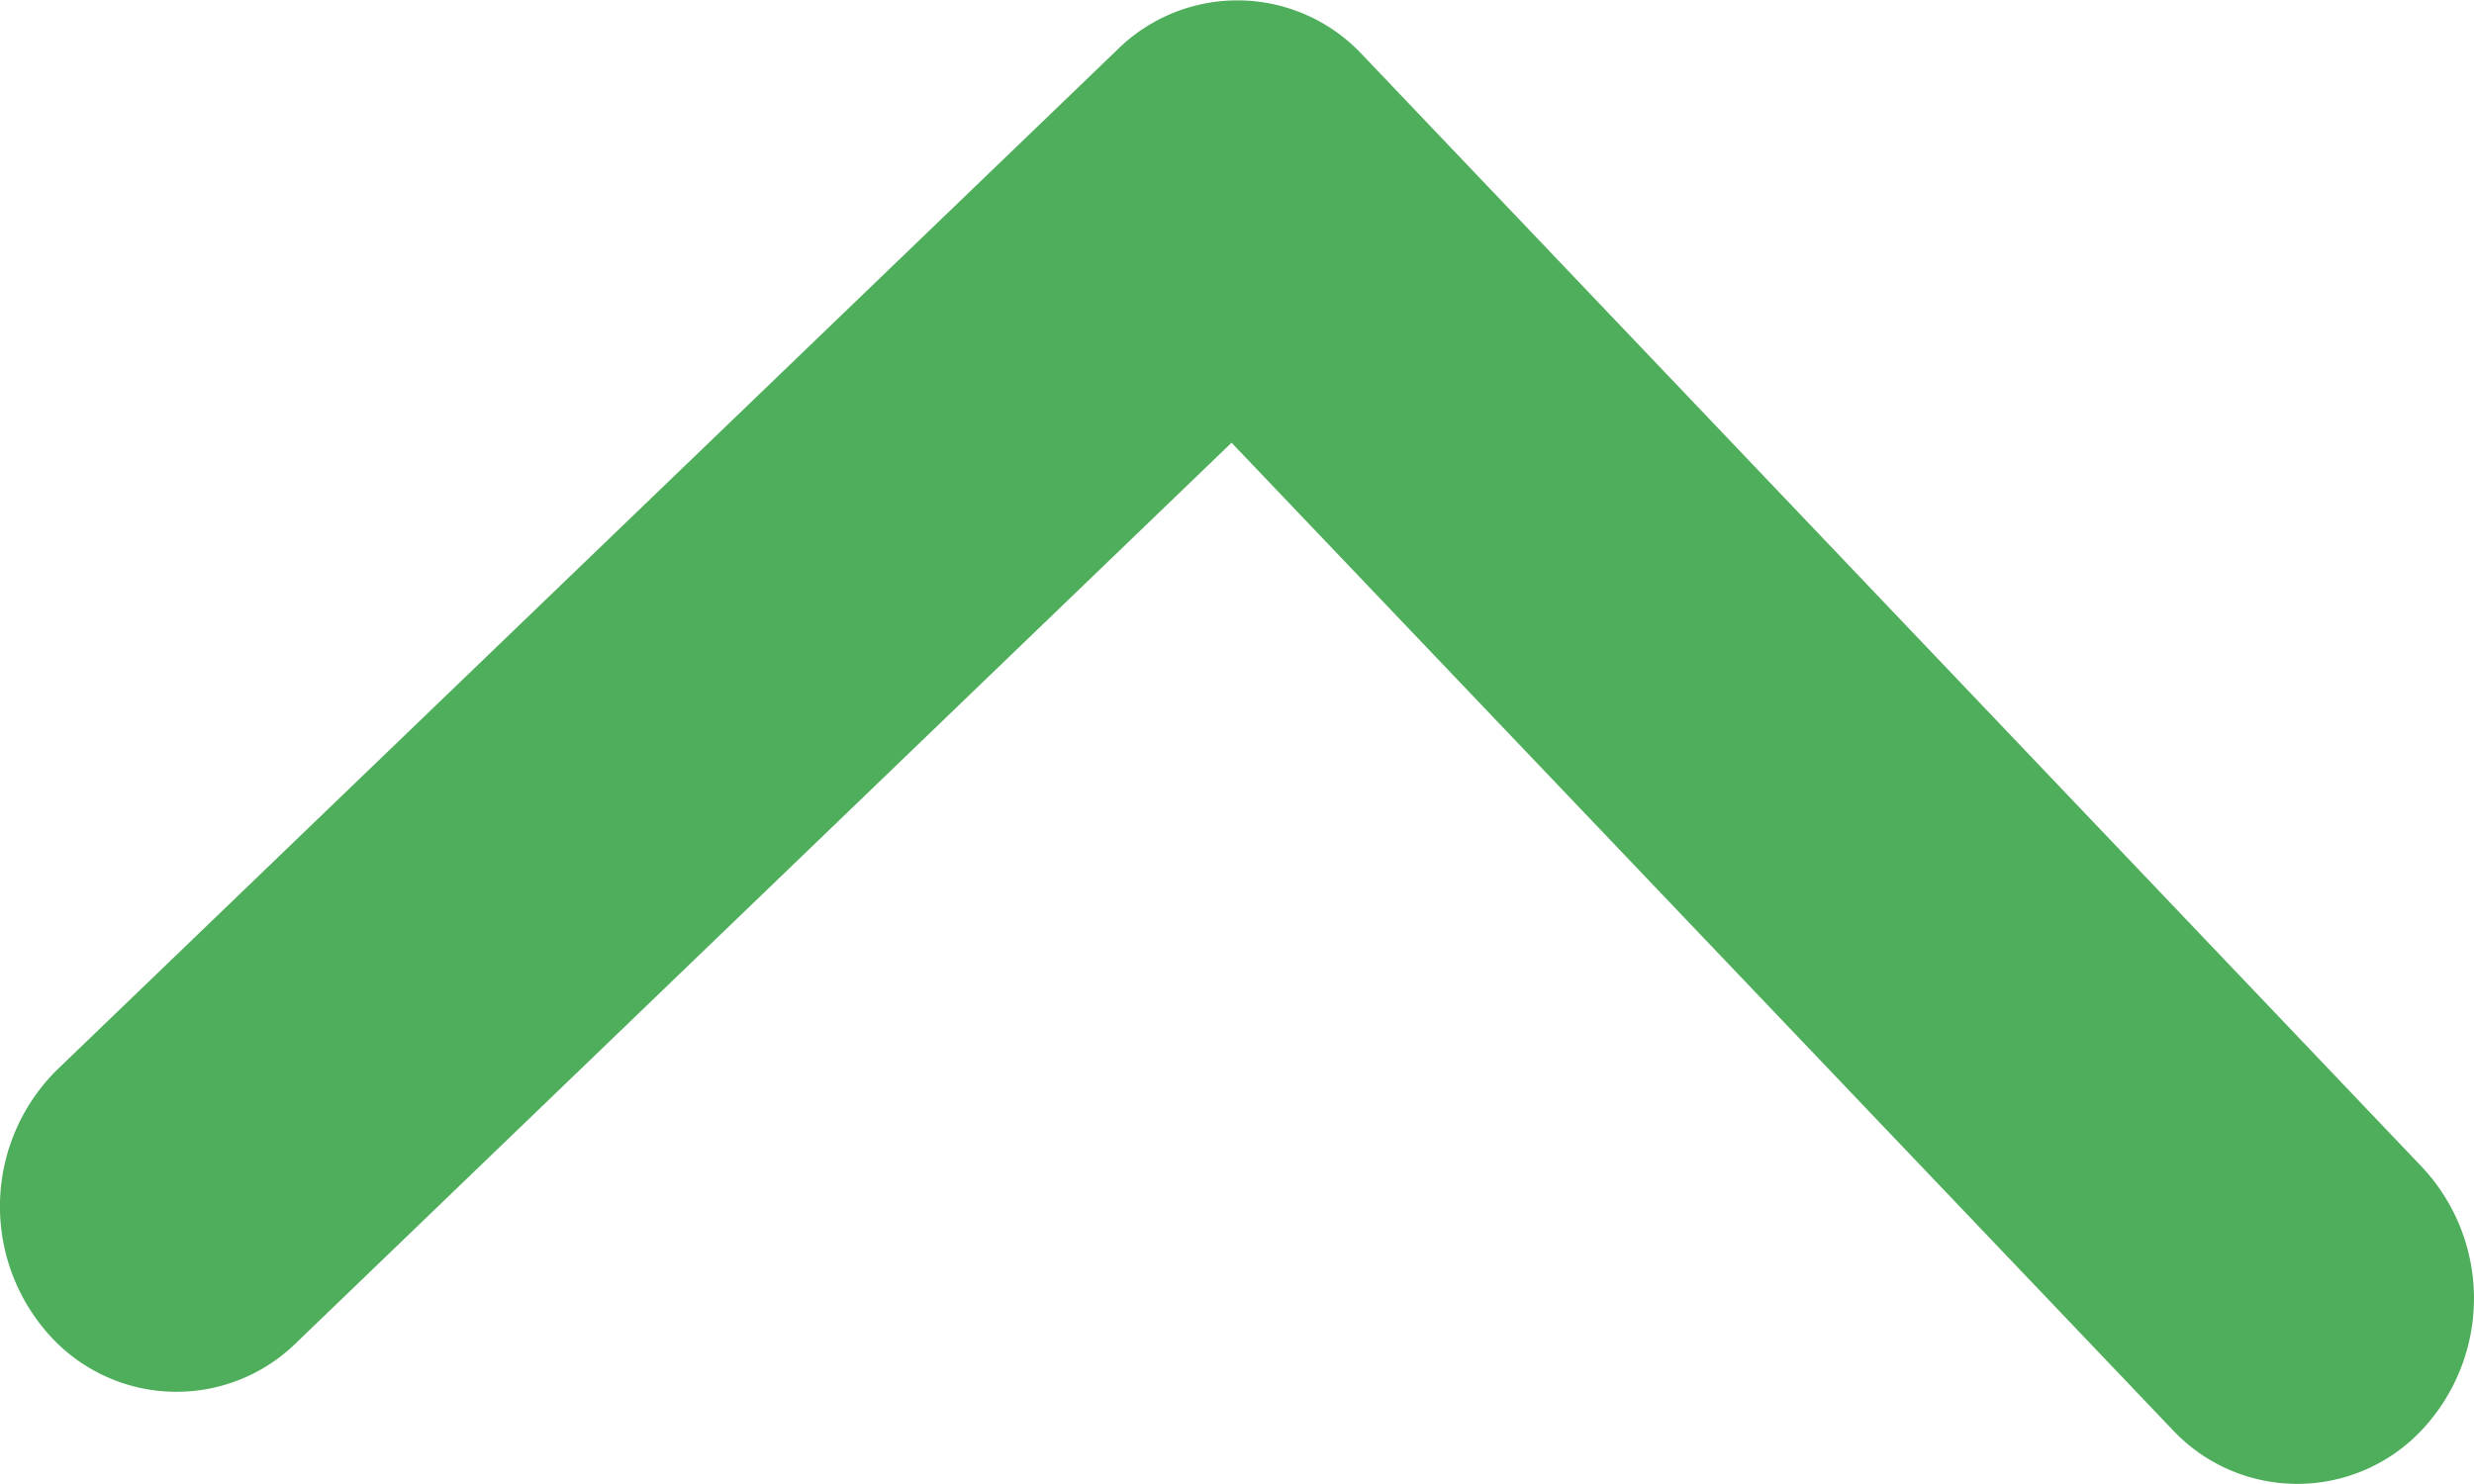<svg xmlns="http://www.w3.org/2000/svg" width="15" height="9" viewBox="0 0 15 9">
  <path id="Path_94" data-name="Path 94" d="M-1.829,8.67a1.036,1.036,0,0,0,1.515,0,1.165,1.165,0,0,0,0-1.591L-6.742.33A1.035,1.035,0,0,0-8.224.3l-6.429,6.187a1.165,1.165,0,0,0-.066,1.589,1.036,1.036,0,0,0,1.514.069l5.672-5.46Z" transform="translate(15)" fill="#4fae5c"/>
</svg>
